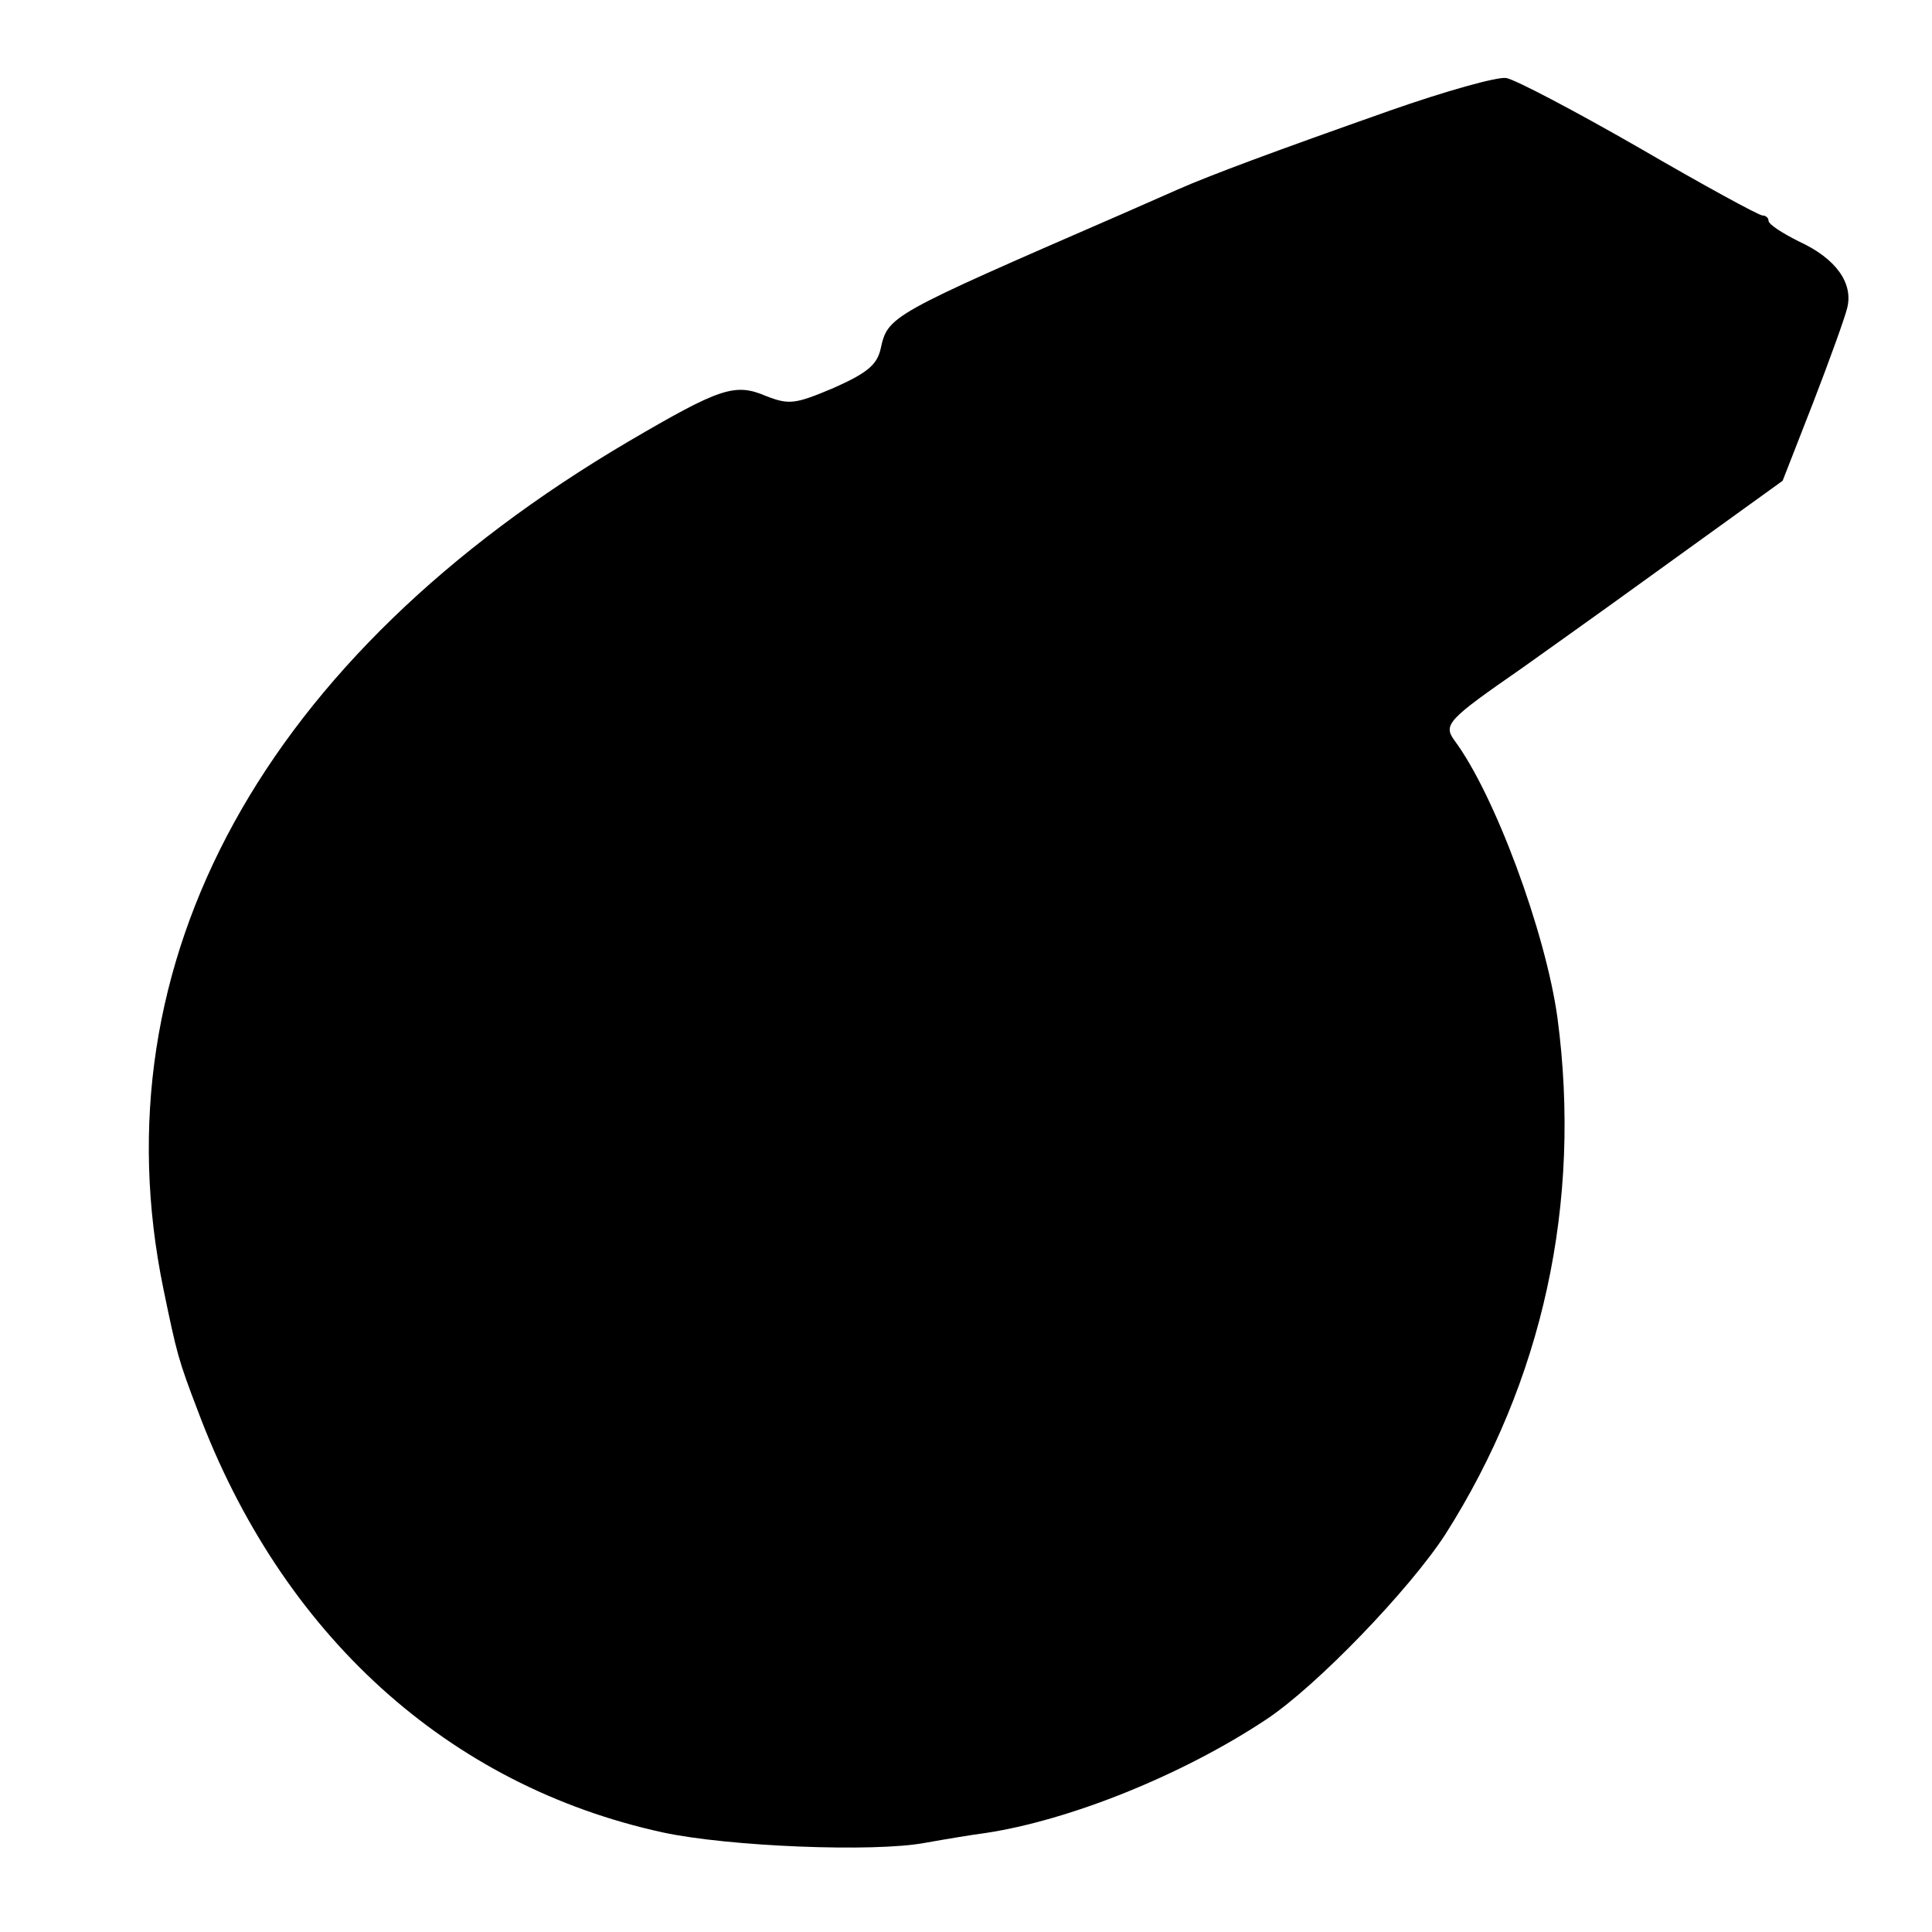 <?xml version="1.0" standalone="no"?>
<!DOCTYPE svg PUBLIC "-//W3C//DTD SVG 20010904//EN"
 "http://www.w3.org/TR/2001/REC-SVG-20010904/DTD/svg10.dtd">
<svg version="1.0" xmlns="http://www.w3.org/2000/svg"
 width="260pt" height="260pt" viewBox="0 0 260 260"
 preserveAspectRatio="xMidYMid meet">
<g transform="translate(0,260) scale(0.1,-0.1)"
fill="#000000" stroke="none">
<path d="M1870 2451 c-156 -55 -242 -87 -285 -106 -16 -7 -50 -22 -75 -33
-315 -137 -315 -137 -325 -182 -5 -21 -18 -32 -63 -52 -52 -22 -60 -23 -91
-11 -42 18 -62 11 -185 -61 -491 -289 -717 -700 -626 -1141 18 -87 20 -95 46
-163 113 -302 337 -505 626 -568 88 -19 284 -27 353 -14 28 5 64 11 80 13 114
17 266 78 379 153 68 45 193 175 241 249 131 206 184 446 151 695 -16 116 -85
302 -139 374 -15 21 -8 28 90 96 11 8 96 68 187 134 l165 119 41 105 c22 57
43 115 46 128 8 33 -15 66 -65 89 -22 11 -41 23 -41 28 0 4 -4 7 -8 7 -5 0
-80 41 -166 91 -87 50 -167 92 -179 94 -12 2 -83 -18 -157 -44z"/>
</g>
</svg>

